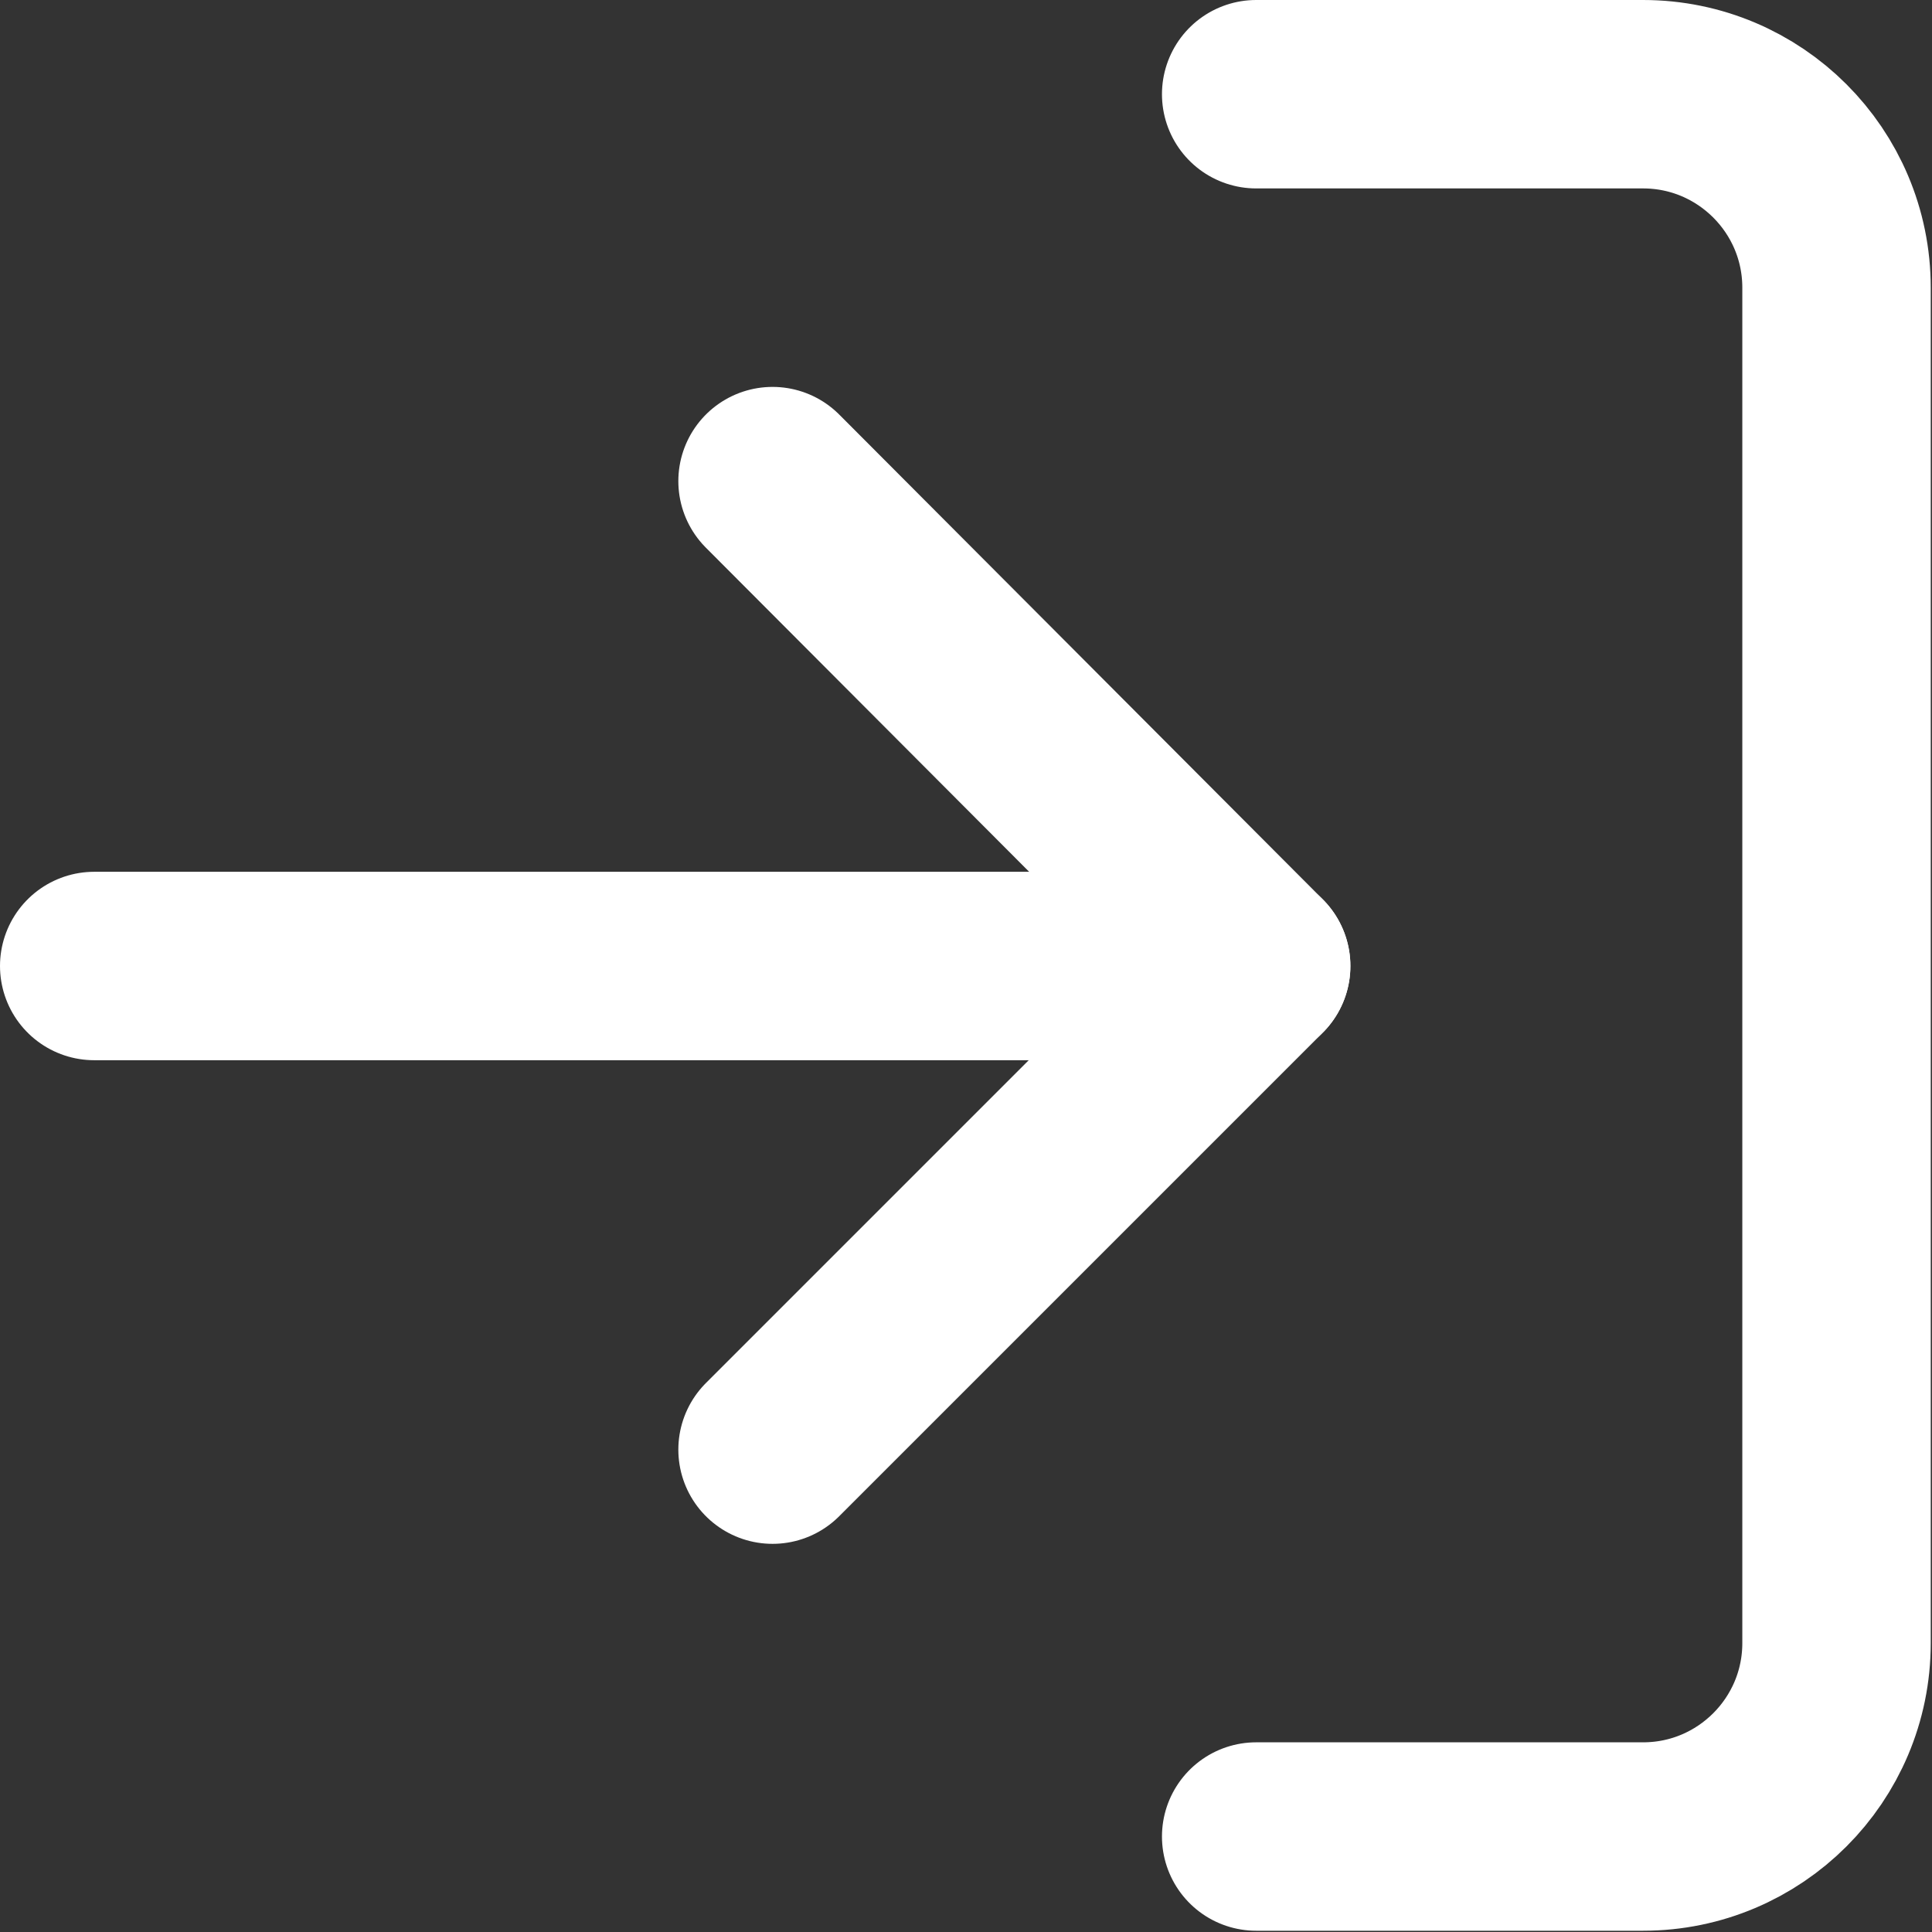<?xml version="1.0" encoding="UTF-8"?>
<svg id="_レイヤー_2" data-name="レイヤー 2" xmlns="http://www.w3.org/2000/svg" viewBox="0 0 15.38 15.38">
  <rect x="0" y="0" width="15.38" height="15.38" fill="#333333" stroke="none"/>
  <defs>
    <style>
      .cls-1 {
        fill: none;
        stroke: #fff;
        stroke-linecap: round;
        stroke-linejoin: round;
        stroke-width: 1.5px;
      }
    </style>
  </defs>
  <g id="_添削" data-name="添削">
    <path class="cls-1" d="M10,.75h3.08c.85,0,1.54.69,1.54,1.54v10.79c0,.85-.69,1.54-1.54,1.54h-3.08"/>
    <polyline class="cls-1" points="6.15 11.54 10 7.69 6.15 3.83"/>
    <line class="cls-1" x1="10" y1="7.69" x2=".75" y2="7.69"/>
  </g>
</svg>